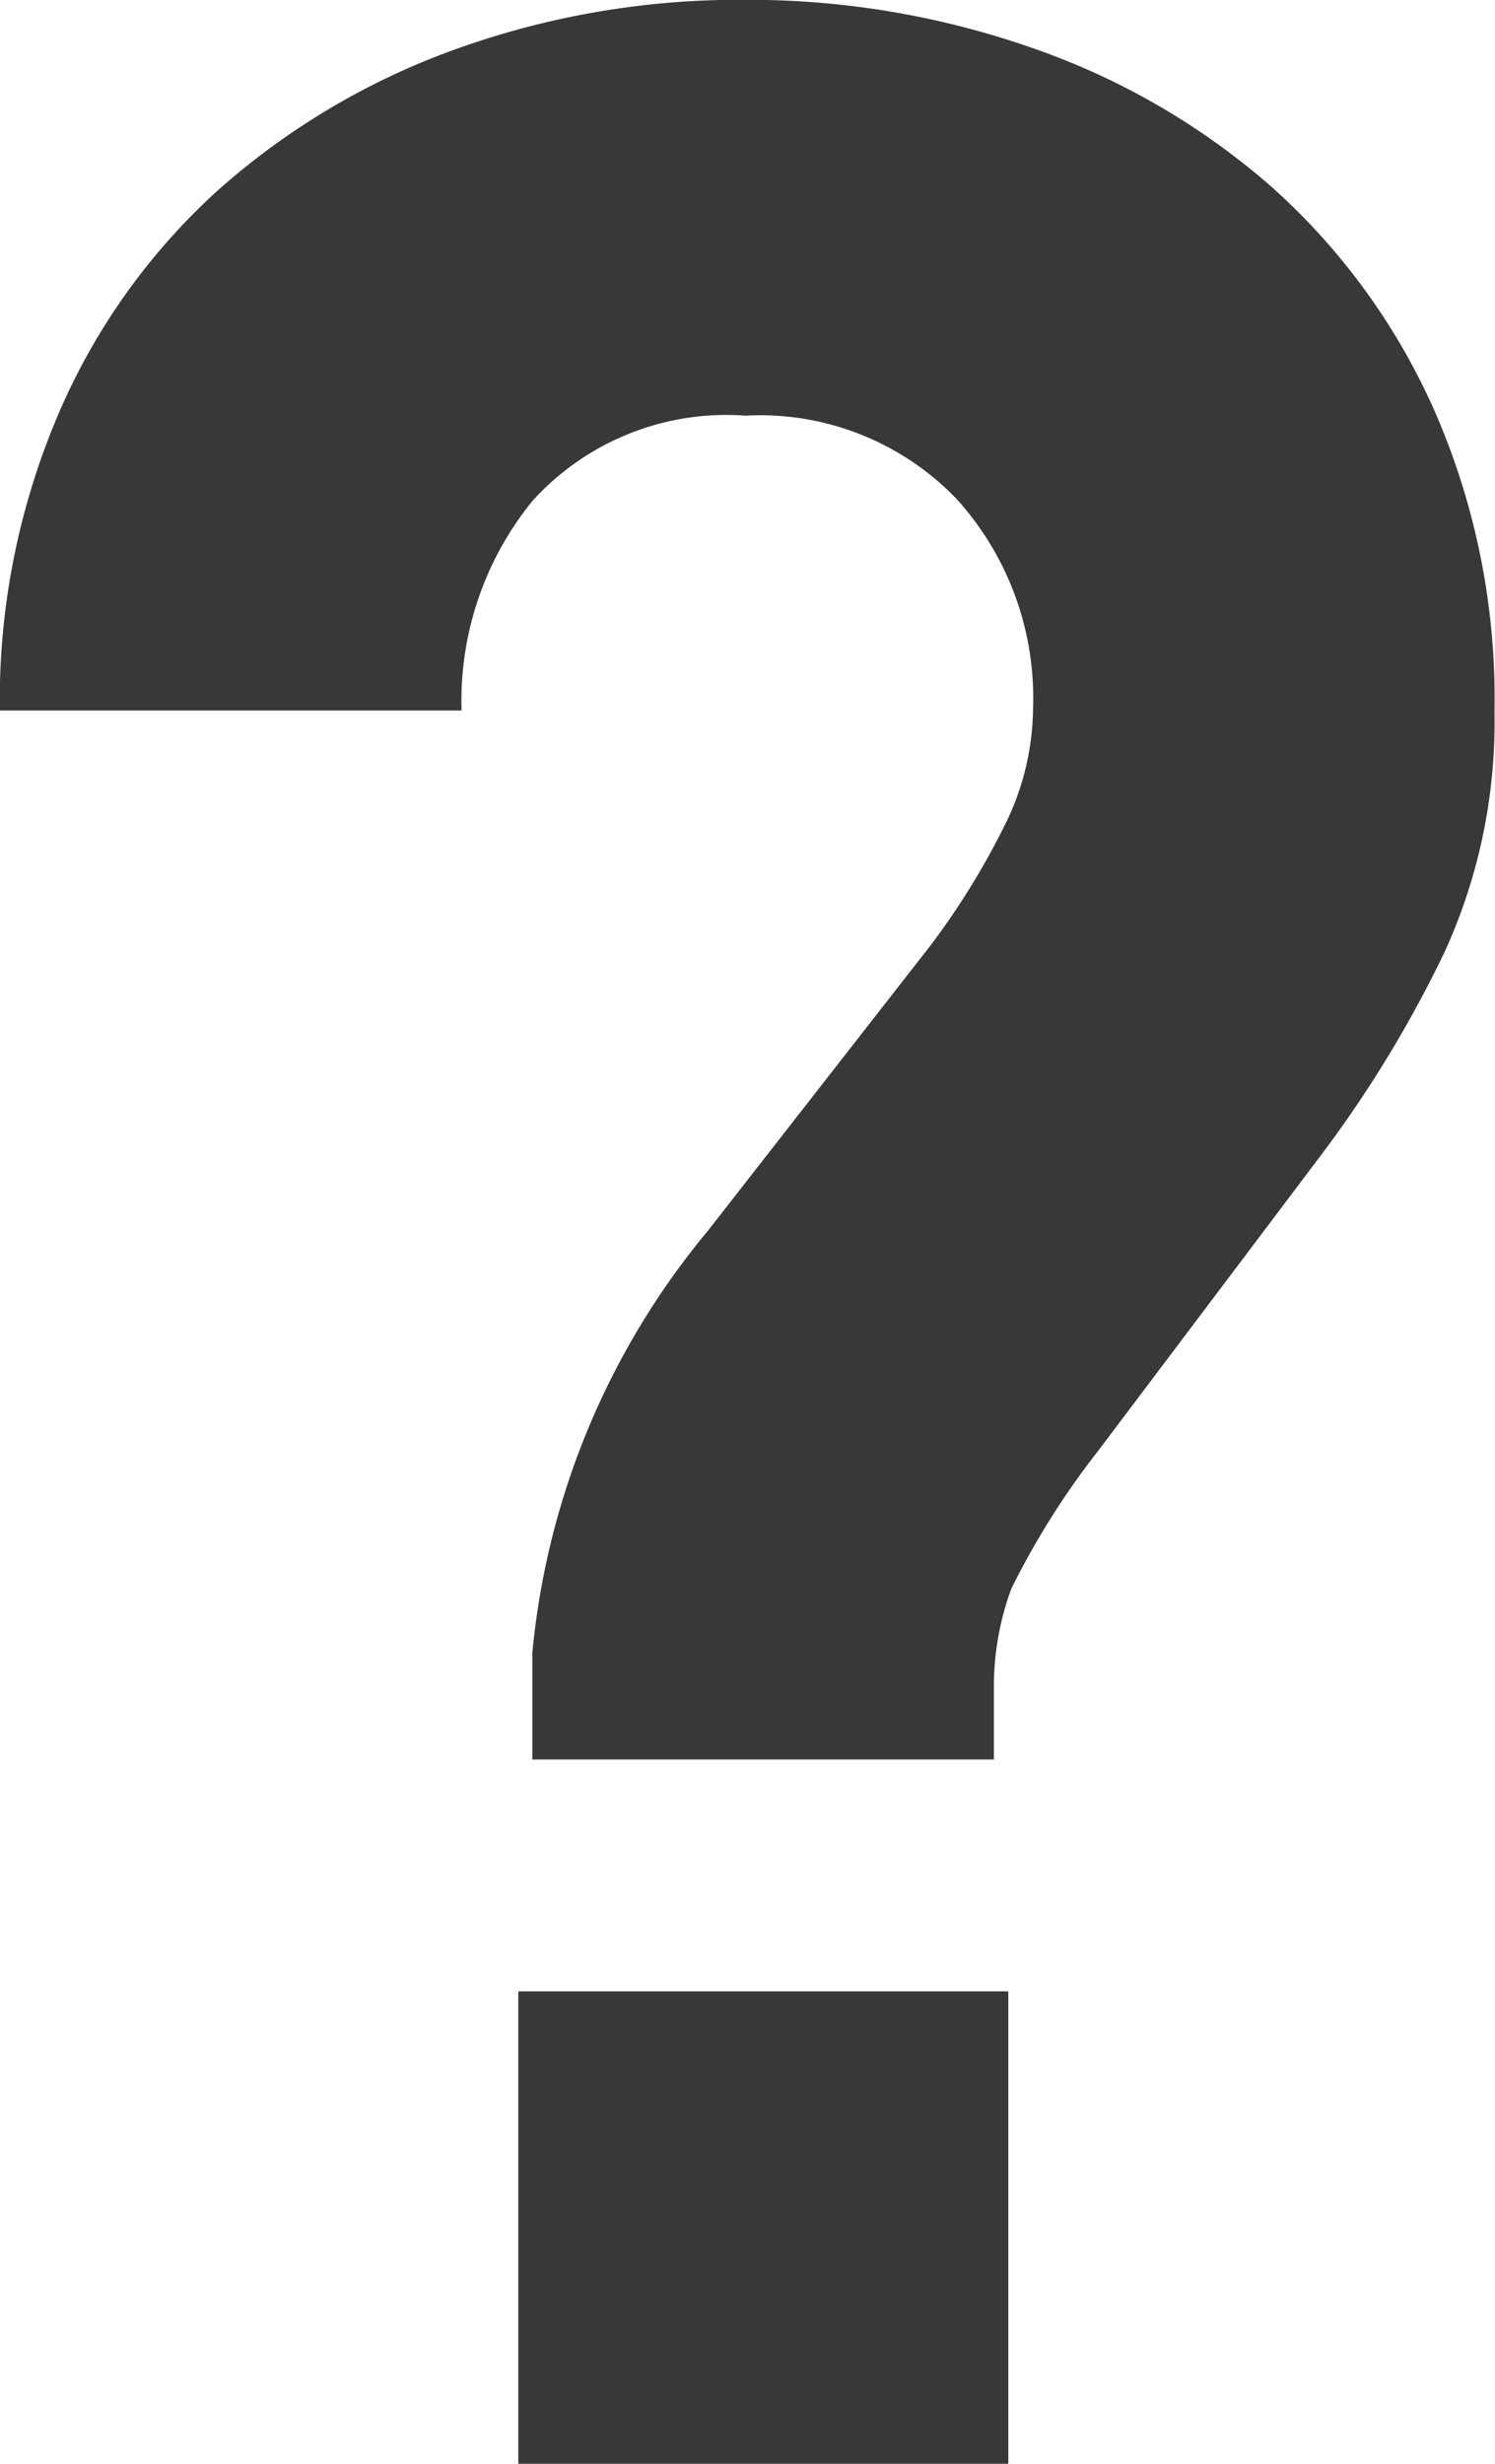 <svg xmlns="http://www.w3.org/2000/svg" width="8.619" height="14.196" viewBox="0 0 8.619 14.196"><g transform="translate(-13027.544 -660.305)"><path d="M191.873,139.38a4.154,4.154,0,0,0-1.382-.8,4.95,4.95,0,0,0-1.648-.276,4.826,4.826,0,0,0-1.679.287,4.19,4.19,0,0,0-1.362.809,3.707,3.707,0,0,0-.921,1.29,4.2,4.2,0,0,0-.338,1.709h2.662a1.824,1.824,0,0,1,.409-1.208,1.508,1.508,0,0,1,1.228-.491,1.57,1.57,0,0,1,1.218.481,1.708,1.708,0,0,1,.44,1.2,1.544,1.544,0,0,1-.174.7,4.357,4.357,0,0,1-.42.675l-1.282,1.642a4.452,4.452,0,0,0-1.011,2.431v.614h2.661v-.43a1.635,1.635,0,0,1,.1-.553,4.591,4.591,0,0,1,.5-.794l1.282-1.7a6.9,6.9,0,0,0,.717-1.177,3.186,3.186,0,0,0,.287-1.382,4.127,4.127,0,0,0-.348-1.74A3.78,3.78,0,0,0,191.873,139.38Z" transform="translate(12843 522)" fill="#383838"/><rect width="2.825" height="2.723" transform="translate(13030.532 671.779)" fill="#383838"/></g></svg>